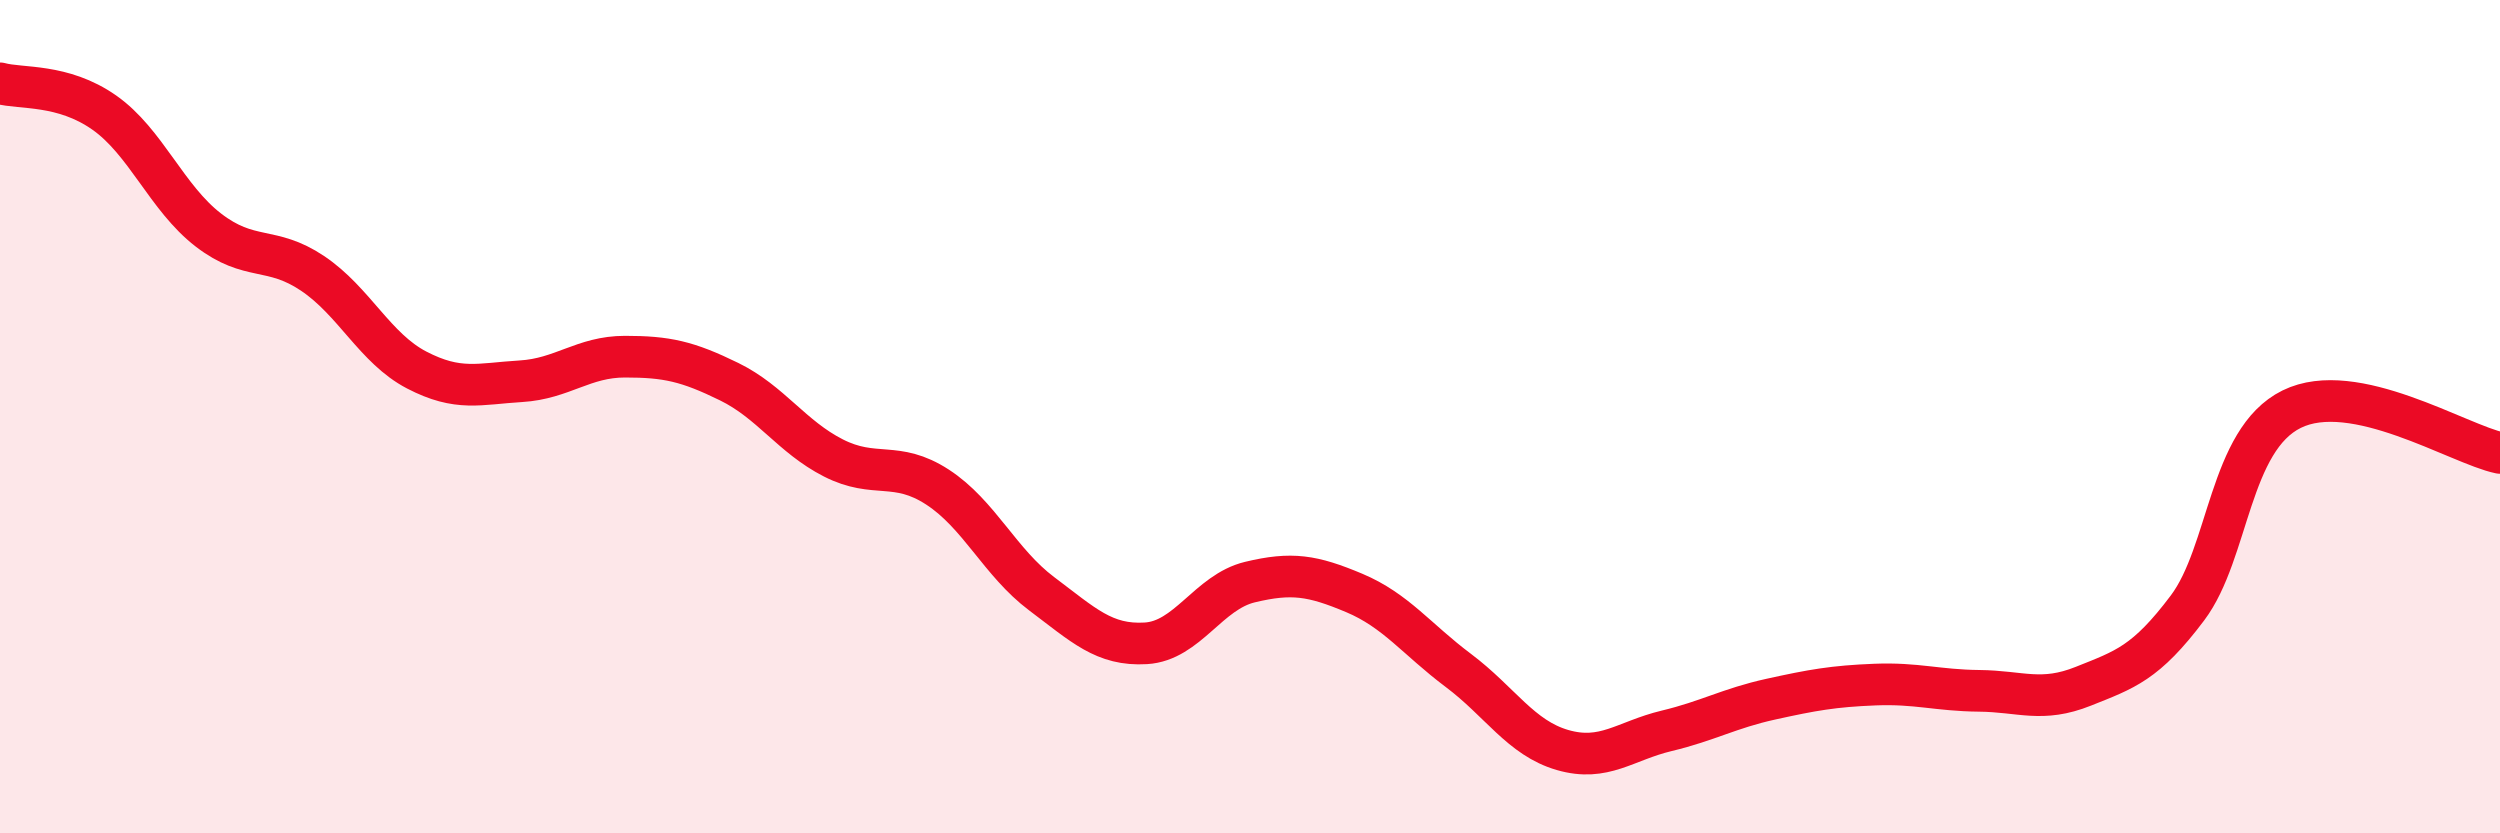 
    <svg width="60" height="20" viewBox="0 0 60 20" xmlns="http://www.w3.org/2000/svg">
      <path
        d="M 0,2 C 0.5,2.14 1.5,2 2.5,2.7 C 3.5,3.4 4,4.75 5,5.52 C 6,6.29 6.5,5.89 7.5,6.56 C 8.5,7.23 9,8.36 10,8.88 C 11,9.4 11.5,9.21 12.5,9.15 C 13.5,9.09 14,8.56 15,8.56 C 16,8.56 16.5,8.67 17.5,9.16 C 18.5,9.65 19,10.48 20,10.99 C 21,11.5 21.5,11.04 22.5,11.69 C 23.5,12.34 24,13.5 25,14.25 C 26,15 26.5,15.5 27.5,15.44 C 28.5,15.38 29,14.21 30,13.97 C 31,13.73 31.5,13.81 32.5,14.23 C 33.5,14.65 34,15.34 35,16.09 C 36,16.84 36.5,17.71 37.5,18 C 38.5,18.29 39,17.78 40,17.54 C 41,17.3 41.5,17 42.5,16.78 C 43.5,16.56 44,16.47 45,16.43 C 46,16.39 46.5,16.57 47.5,16.58 C 48.5,16.59 49,16.87 50,16.47 C 51,16.07 51.5,15.92 52.5,14.59 C 53.5,13.26 53.5,10.56 55,9.82 C 56.5,9.08 59,10.66 60,10.87L60 20L0 20Z"
        fill="#EB0A25"
        opacity="0.1"
        stroke-linecap="round"
        stroke-linejoin="round"
      />
      <path
        d="M 0,2 C 0.5,2.14 1.5,2 2.5,2.7 C 3.5,3.4 4,4.75 5,5.52 C 6,6.29 6.5,5.89 7.5,6.56 C 8.5,7.23 9,8.36 10,8.88 C 11,9.4 11.5,9.21 12.5,9.15 C 13.5,9.09 14,8.56 15,8.56 C 16,8.56 16.5,8.67 17.5,9.16 C 18.5,9.65 19,10.48 20,10.99 C 21,11.5 21.5,11.04 22.5,11.69 C 23.5,12.34 24,13.5 25,14.25 C 26,15 26.5,15.5 27.5,15.44 C 28.5,15.38 29,14.21 30,13.97 C 31,13.73 31.5,13.81 32.5,14.23 C 33.5,14.65 34,15.34 35,16.09 C 36,16.84 36.5,17.71 37.5,18 C 38.5,18.29 39,17.78 40,17.54 C 41,17.3 41.5,17 42.5,16.78 C 43.5,16.56 44,16.47 45,16.43 C 46,16.39 46.5,16.57 47.5,16.58 C 48.5,16.59 49,16.87 50,16.47 C 51,16.07 51.5,15.92 52.5,14.59 C 53.5,13.26 53.5,10.56 55,9.82 C 56.5,9.08 59,10.66 60,10.87"
        stroke="#EB0A25"
        stroke-width="1"
        fill="none"
        stroke-linecap="round"
        stroke-linejoin="round"
      />
    </svg>
  